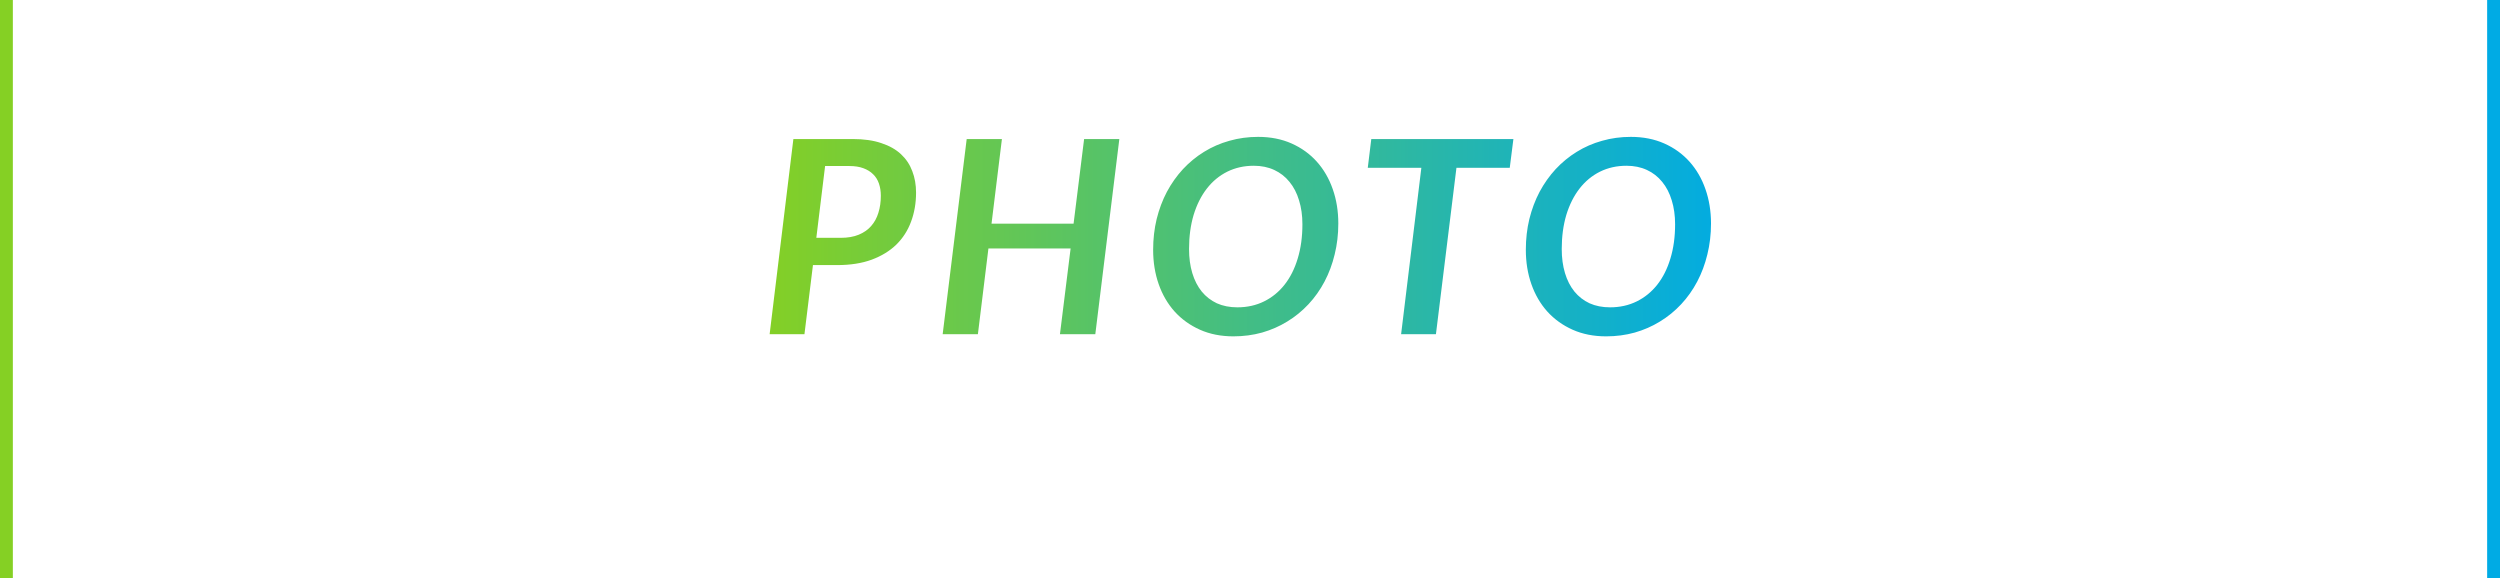 <svg width="389" height="90" viewBox="0 0 389 90" fill="none" xmlns="http://www.w3.org/2000/svg">
<path d="M130.821 37.006C131.899 37.006 132.83 36.845 133.614 36.523C134.398 36.201 135.042 35.753 135.546 35.179C136.064 34.591 136.442 33.898 136.68 33.1C136.932 32.302 137.058 31.42 137.058 30.454C137.058 29.768 136.96 29.138 136.764 28.564C136.568 27.99 136.267 27.507 135.861 27.115C135.455 26.709 134.944 26.394 134.328 26.17C133.726 25.946 133.005 25.834 132.165 25.834H128.385L127.02 37.006H130.821ZM132.69 21.634C134.412 21.634 135.889 21.844 137.121 22.264C138.367 22.67 139.389 23.244 140.187 23.986C140.985 24.728 141.573 25.61 141.951 26.632C142.343 27.64 142.539 28.753 142.539 29.971C142.539 31.595 142.28 33.1 141.762 34.486C141.258 35.858 140.495 37.048 139.473 38.056C138.451 39.05 137.17 39.834 135.63 40.408C134.104 40.968 132.319 41.248 130.275 41.248H126.495L125.172 52H119.754L123.45 21.634H132.69ZM174.168 21.634L170.43 52H164.928L166.587 38.665H153.798L152.16 52H146.679L150.417 21.634H155.898L154.281 34.801H167.049L168.687 21.634H174.168ZM208.241 34.78C208.241 36.46 208.052 38.063 207.674 39.589C207.31 41.101 206.785 42.508 206.099 43.81C205.413 45.112 204.58 46.288 203.6 47.338C202.62 48.388 201.521 49.284 200.303 50.026C199.099 50.768 197.79 51.342 196.376 51.748C194.962 52.14 193.478 52.336 191.924 52.336C189.992 52.336 188.256 51.993 186.716 51.307C185.176 50.621 183.86 49.676 182.768 48.472C181.69 47.268 180.864 45.847 180.29 44.209C179.716 42.571 179.429 40.793 179.429 38.875C179.429 37.195 179.611 35.599 179.975 34.087C180.353 32.561 180.885 31.147 181.571 29.845C182.271 28.543 183.104 27.367 184.07 26.317C185.05 25.267 186.142 24.371 187.346 23.629C188.564 22.873 189.88 22.299 191.294 21.907C192.708 21.501 194.199 21.298 195.767 21.298C197.699 21.298 199.435 21.641 200.975 22.327C202.515 23.013 203.824 23.958 204.902 25.162C205.98 26.366 206.806 27.794 207.38 29.446C207.954 31.084 208.241 32.862 208.241 34.78ZM202.655 34.906C202.655 33.534 202.48 32.288 202.13 31.168C201.794 30.048 201.297 29.089 200.639 28.291C199.995 27.493 199.204 26.877 198.266 26.443C197.328 26.009 196.271 25.792 195.095 25.792C193.583 25.792 192.204 26.1 190.958 26.716C189.726 27.332 188.669 28.207 187.787 29.341C186.905 30.475 186.219 31.84 185.729 33.436C185.253 35.032 185.015 36.803 185.015 38.749C185.015 40.121 185.183 41.367 185.519 42.487C185.855 43.607 186.345 44.566 186.989 45.364C187.633 46.148 188.417 46.757 189.341 47.191C190.279 47.611 191.343 47.821 192.533 47.821C194.059 47.821 195.445 47.513 196.691 46.897C197.937 46.281 199.001 45.413 199.883 44.293C200.765 43.173 201.444 41.822 201.92 40.24C202.41 38.644 202.655 36.866 202.655 34.906ZM234.918 26.107H226.623L223.431 52H218.013L221.163 26.107H212.826L213.372 21.634H235.485L234.918 26.107ZM266.232 34.78C266.232 36.46 266.043 38.063 265.665 39.589C265.301 41.101 264.776 42.508 264.09 43.81C263.404 45.112 262.571 46.288 261.591 47.338C260.611 48.388 259.512 49.284 258.294 50.026C257.09 50.768 255.781 51.342 254.367 51.748C252.953 52.14 251.469 52.336 249.915 52.336C247.983 52.336 246.247 51.993 244.707 51.307C243.167 50.621 241.851 49.676 240.759 48.472C239.681 47.268 238.855 45.847 238.281 44.209C237.707 42.571 237.42 40.793 237.42 38.875C237.42 37.195 237.602 35.599 237.966 34.087C238.344 32.561 238.876 31.147 239.562 29.845C240.262 28.543 241.095 27.367 242.061 26.317C243.041 25.267 244.133 24.371 245.337 23.629C246.555 22.873 247.871 22.299 249.285 21.907C250.699 21.501 252.19 21.298 253.758 21.298C255.69 21.298 257.426 21.641 258.966 22.327C260.506 23.013 261.815 23.958 262.893 25.162C263.971 26.366 264.797 27.794 265.371 29.446C265.945 31.084 266.232 32.862 266.232 34.78ZM260.646 34.906C260.646 33.534 260.471 32.288 260.121 31.168C259.785 30.048 259.288 29.089 258.63 28.291C257.986 27.493 257.195 26.877 256.257 26.443C255.319 26.009 254.262 25.792 253.086 25.792C251.574 25.792 250.195 26.1 248.949 26.716C247.717 27.332 246.66 28.207 245.778 29.341C244.896 30.475 244.21 31.84 243.72 33.436C243.244 35.032 243.006 36.803 243.006 38.749C243.006 40.121 243.174 41.367 243.51 42.487C243.846 43.607 244.336 44.566 244.98 45.364C245.624 46.148 246.408 46.757 247.332 47.191C248.27 47.611 249.334 47.821 250.524 47.821C252.05 47.821 253.436 47.513 254.682 46.897C255.928 46.281 256.992 45.413 257.874 44.293C258.756 43.173 259.435 41.822 259.911 40.24C260.401 38.644 260.646 36.866 260.646 34.906Z" fill="url(#paint0_linear_2031_526)"/>
<path d="M1 0V90" stroke="#85D024" stroke-width="2"/>
<path d="M388 0V90" stroke="#00ABE4" stroke-width="2"/>
<defs>
<linearGradient id="paint0_linear_2031_526" x1="118" y1="36" x2="270" y2="36" gradientUnits="userSpaceOnUse">
<stop stop-color="#85D024"/>
<stop offset="1" stop-color="#00ABE4"/>
</linearGradient>
</defs>
</svg>
